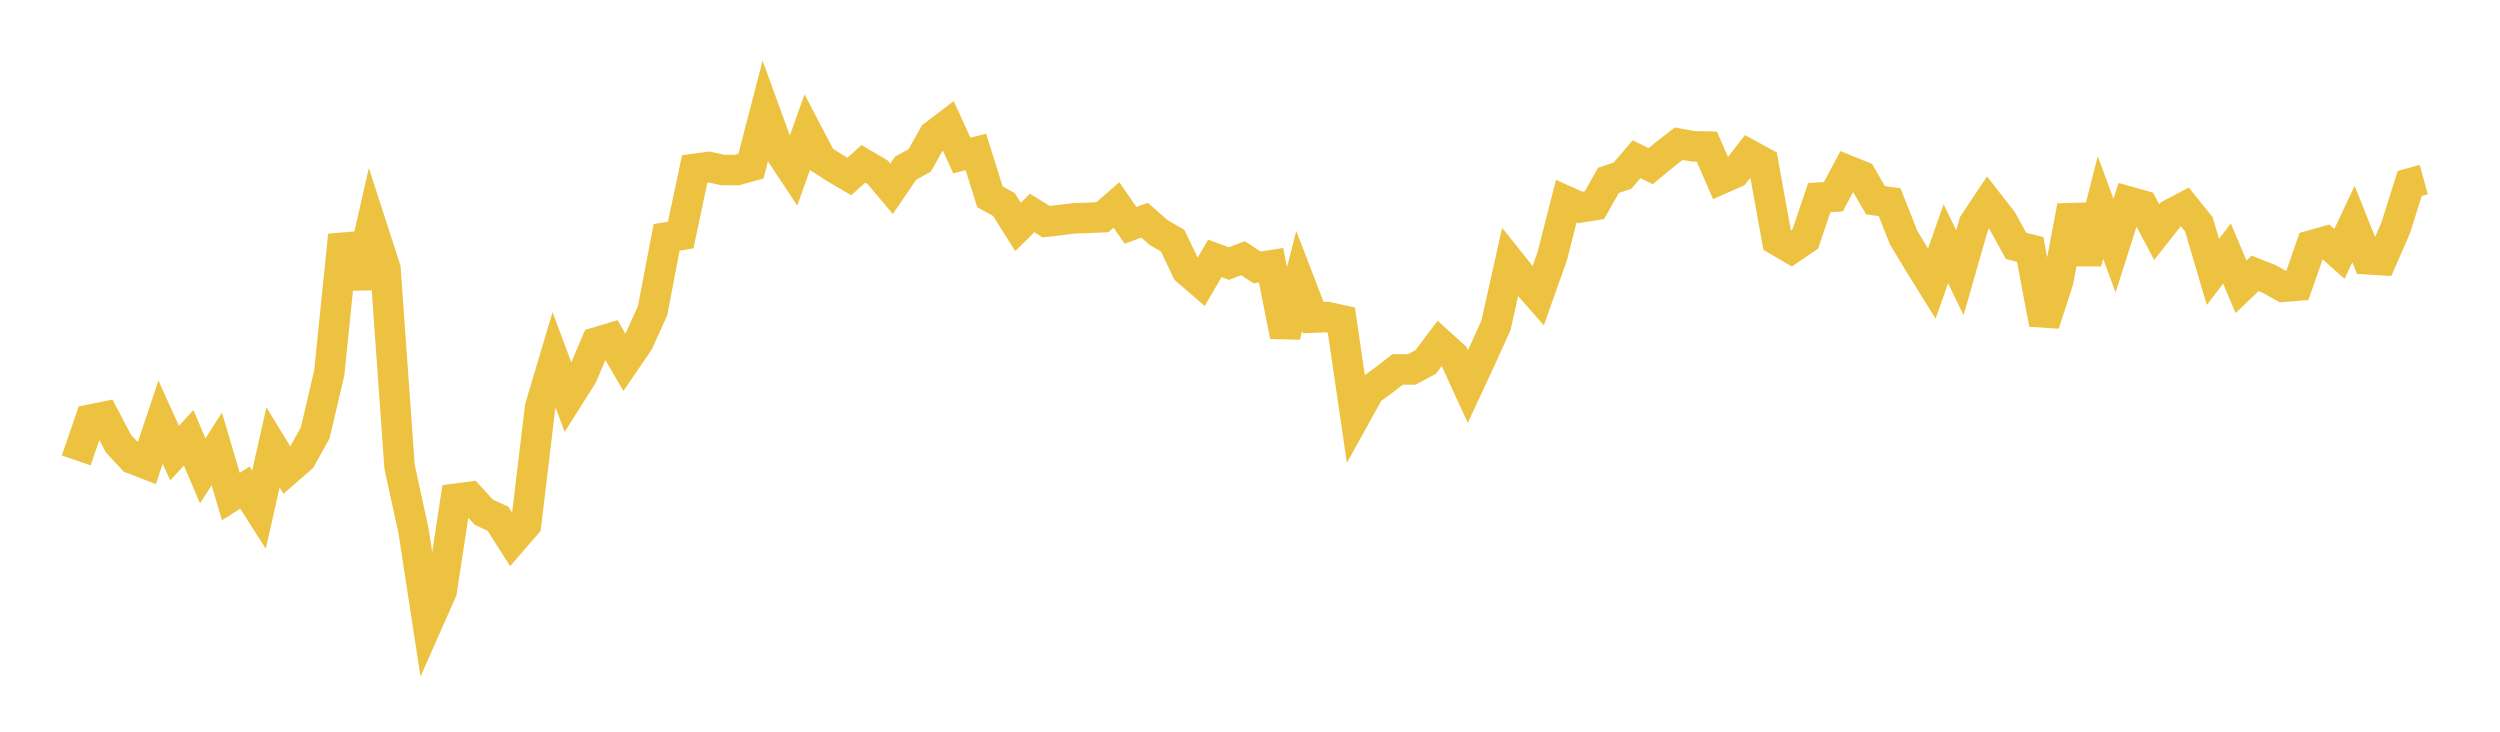 <svg width="164" height="48" xmlns="http://www.w3.org/2000/svg" xmlns:xlink="http://www.w3.org/1999/xlink"><path fill="none" stroke="rgb(237,194,64)" stroke-width="2" d="M5,30.205L5.922,27.529L6.844,27.34L7.766,29.095L8.689,30.089L9.611,30.447L10.533,27.692L11.455,29.725L12.377,28.718L13.299,30.891L14.222,29.451L15.144,32.576L16.066,31.988L16.988,33.434L17.91,29.348L18.832,30.86L19.754,30.056L20.677,28.397L21.599,24.469L22.521,15.428L23.443,18.826L24.365,14.785L25.287,17.63L26.21,30.611L27.132,34.848L28.054,40.855L28.976,38.773L29.898,32.719L30.82,32.597L31.743,33.608L32.665,34.025L33.587,35.469L34.509,34.406L35.431,26.717L36.353,23.619L37.275,26.093L38.198,24.631L39.12,22.462L40.042,22.187L40.964,23.778L41.886,22.426L42.808,20.386L43.731,15.572L44.653,15.42L45.575,11.078L46.497,10.953L47.419,11.152L48.341,11.153L49.263,10.899L50.186,7.342L51.108,9.873L52.03,11.267L52.952,8.678L53.874,10.444L54.796,11.037L55.719,11.577L56.641,10.749L57.563,11.291L58.485,12.387L59.407,11.034L60.329,10.526L61.251,8.888L62.174,8.184L63.096,10.2L64.018,9.969L64.94,12.911L65.862,13.418L66.784,14.887L67.707,13.972L68.629,14.542L69.551,14.436L70.473,14.319L71.395,14.293L72.317,14.249L73.24,13.443L74.162,14.784L75.084,14.446L76.006,15.255L76.928,15.79L77.85,17.73L78.772,18.527L79.695,16.949L80.617,17.29L81.539,16.937L82.461,17.541L83.383,17.402L84.305,22.044L85.228,18.436L86.15,20.836L87.072,20.798L87.994,21.002L88.916,27.289L89.838,25.622L90.76,24.951L91.683,24.234L92.605,24.239L93.527,23.745L94.449,22.516L95.371,23.349L96.293,25.359L97.216,23.376L98.138,21.334L99.06,17.198L99.982,18.353L100.904,19.404L101.826,16.807L102.749,13.195L103.671,13.605L104.593,13.462L105.515,11.83L106.437,11.524L107.359,10.445L108.281,10.9L109.204,10.141L110.126,9.426L111.048,9.597L111.97,9.617L112.892,11.742L113.814,11.331L114.737,10.147L115.659,10.65L116.581,15.76L117.503,16.302L118.425,15.677L119.347,12.964L120.269,12.908L121.192,11.176L122.114,11.549L123.036,13.139L123.958,13.26L124.88,15.591L125.802,17.119L126.725,18.608L127.647,15.992L128.569,17.891L129.491,14.668L130.413,13.28L131.335,14.462L132.257,16.131L133.18,16.365L134.102,21.254L135.024,18.419L135.946,13.522L136.868,17.232L137.79,13.613L138.713,16.111L139.635,13.223L140.557,13.483L141.479,15.23L142.401,14.057L143.323,13.572L144.246,14.719L145.168,17.836L146.09,16.63L147.012,18.815L147.934,17.935L148.856,18.299L149.778,18.814L150.701,18.739L151.623,16.099L152.545,15.837L153.467,16.654L154.389,14.695L155.311,17.008L156.234,17.067L157.156,14.952L158.078,12.034L159,11.78"></path></svg>